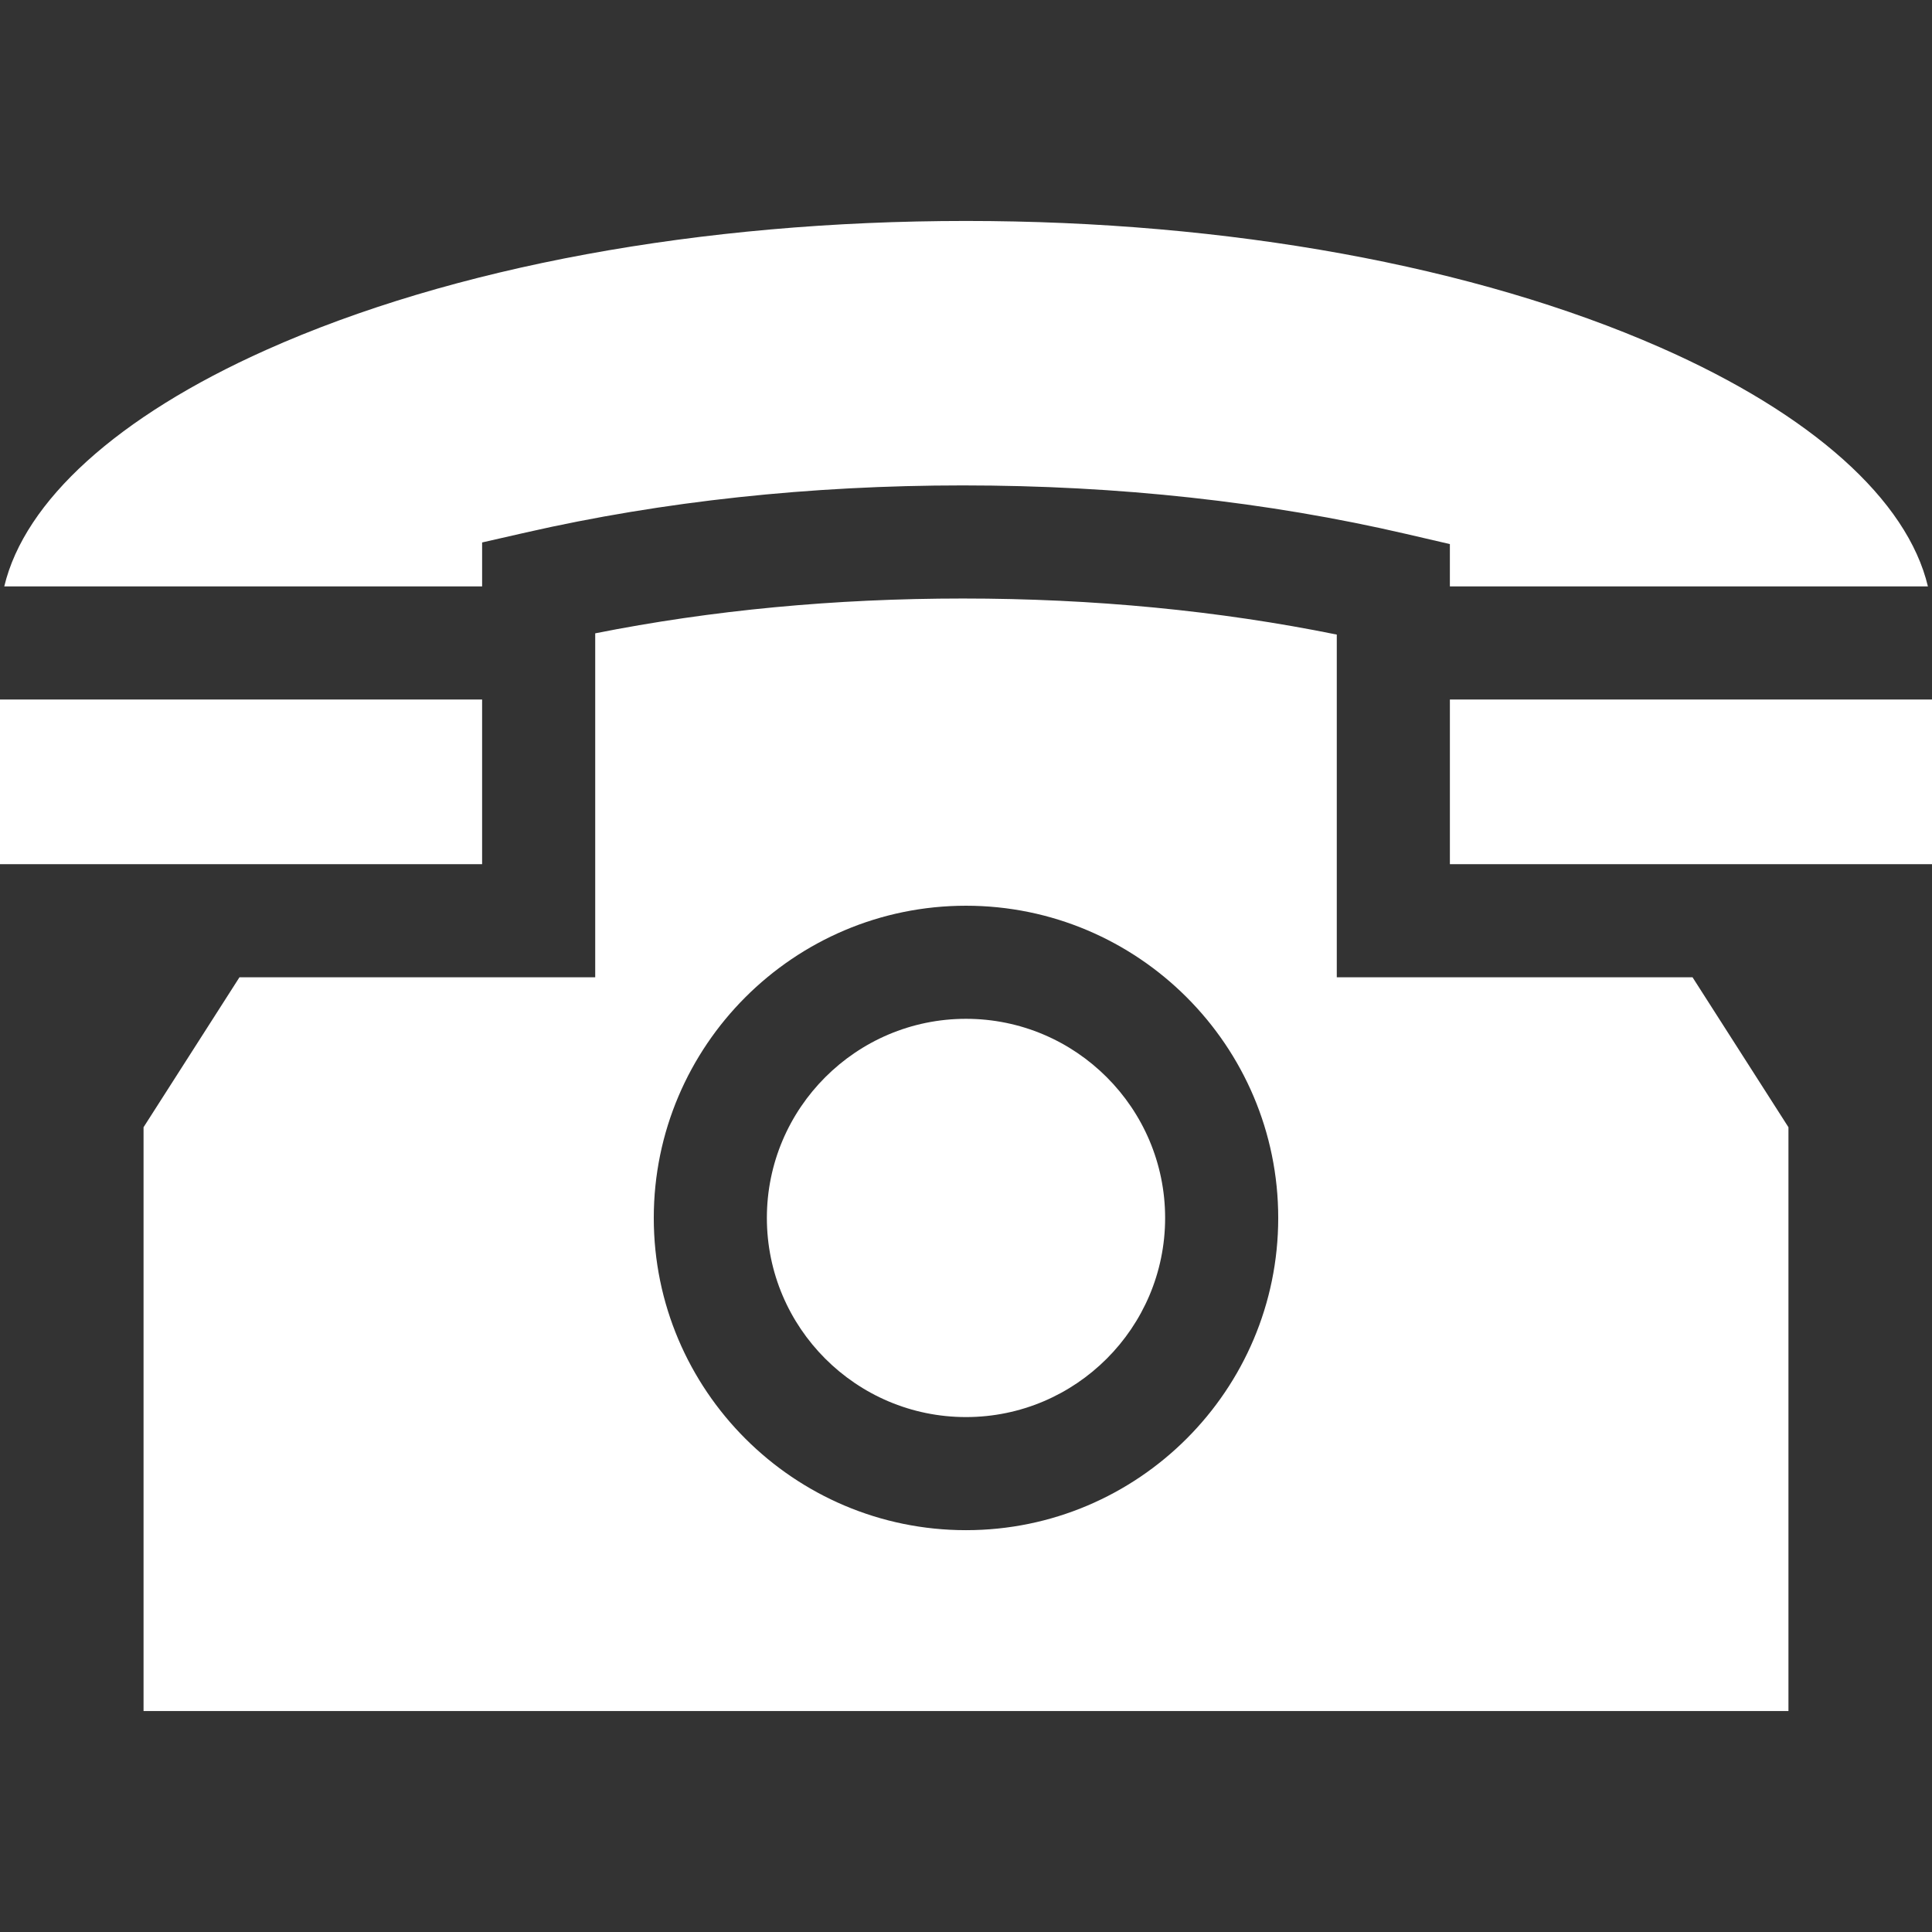 <?xml version="1.0" encoding="iso-8859-1"?>
<!-- Generator: Adobe Illustrator 19.0.0, SVG Export Plug-In . SVG Version: 6.00 Build 0)  -->
<svg xmlns="http://www.w3.org/2000/svg" xmlns:xlink="http://www.w3.org/1999/xlink" version="1.1" id="Capa_1" x="0px" y="0px" viewBox="0 0 512 512" style="enable-background:new 0 0 512 512;" xml:space="preserve" width="512px" height="512px">
<rect x="0" y="0" width="512" height="512" fill="#333333" stroke="none"/>
<g>
	<g>
		<rect x="384.235" y="185.379" width="127.765" height="43.637" fill="#FFFFFF"/>
	</g>
</g>
<g>
	<g>
		<rect y="185.379" width="127.765" height="43.637" fill="#FFFFFF"/>
	</g>
</g>
<g>
	<g>
		<path d="M510.918,155.407c-5.455-22.927-30.717-45.641-70.926-63.328C390.846,70.462,325.503,58.556,256,58.556    c-70.32,0-136.198,12.144-185.497,34.195C31.13,110.362,6.52,132.77,1.129,155.407h126.638v-11.651l11.658-2.655    c36.31-8.268,75.247-12.462,115.73-12.462c41.182,0,80.708,4.326,117.479,12.858l11.598,2.691v11.218H510.918z" fill="#FFFFFF"/>
	</g>
</g>
<g>
	<g>
		<path d="M256,269.996c-29.099,0-52.771,23.674-52.771,52.772c0,29.099,23.673,52.771,52.771,52.771s52.771-23.673,52.771-52.771    S285.099,269.996,256,269.996z" fill="#FFFFFF"/>
	</g>
</g>
<g>
	<g>
		<path d="M448.538,258.987h-94.277v-90.816c-31.24-6.347-64.519-9.56-99.107-9.56c-33.927,0-66.637,3.102-97.416,9.228v91.148    H63.462L38.041,298.73v154.714h435.918V298.73L448.538,258.987z M256,405.512c-45.624,0-82.742-37.118-82.742-82.742    s37.118-82.743,82.742-82.743s82.742,37.119,82.742,82.743C338.742,368.393,301.624,405.512,256,405.512z" fill="#FFFFFF"/>
	</g>
</g>
<g>
</g>
<g>
</g>
<g>
</g>
<g>
</g>
<g>
</g>
<g>
</g>
<g>
</g>
<g>
</g>
<g>
</g>
<g>
</g>
<g>
</g>
<g>
</g>
<g>
</g>
<g>
</g>
<g>
</g>
</svg>
